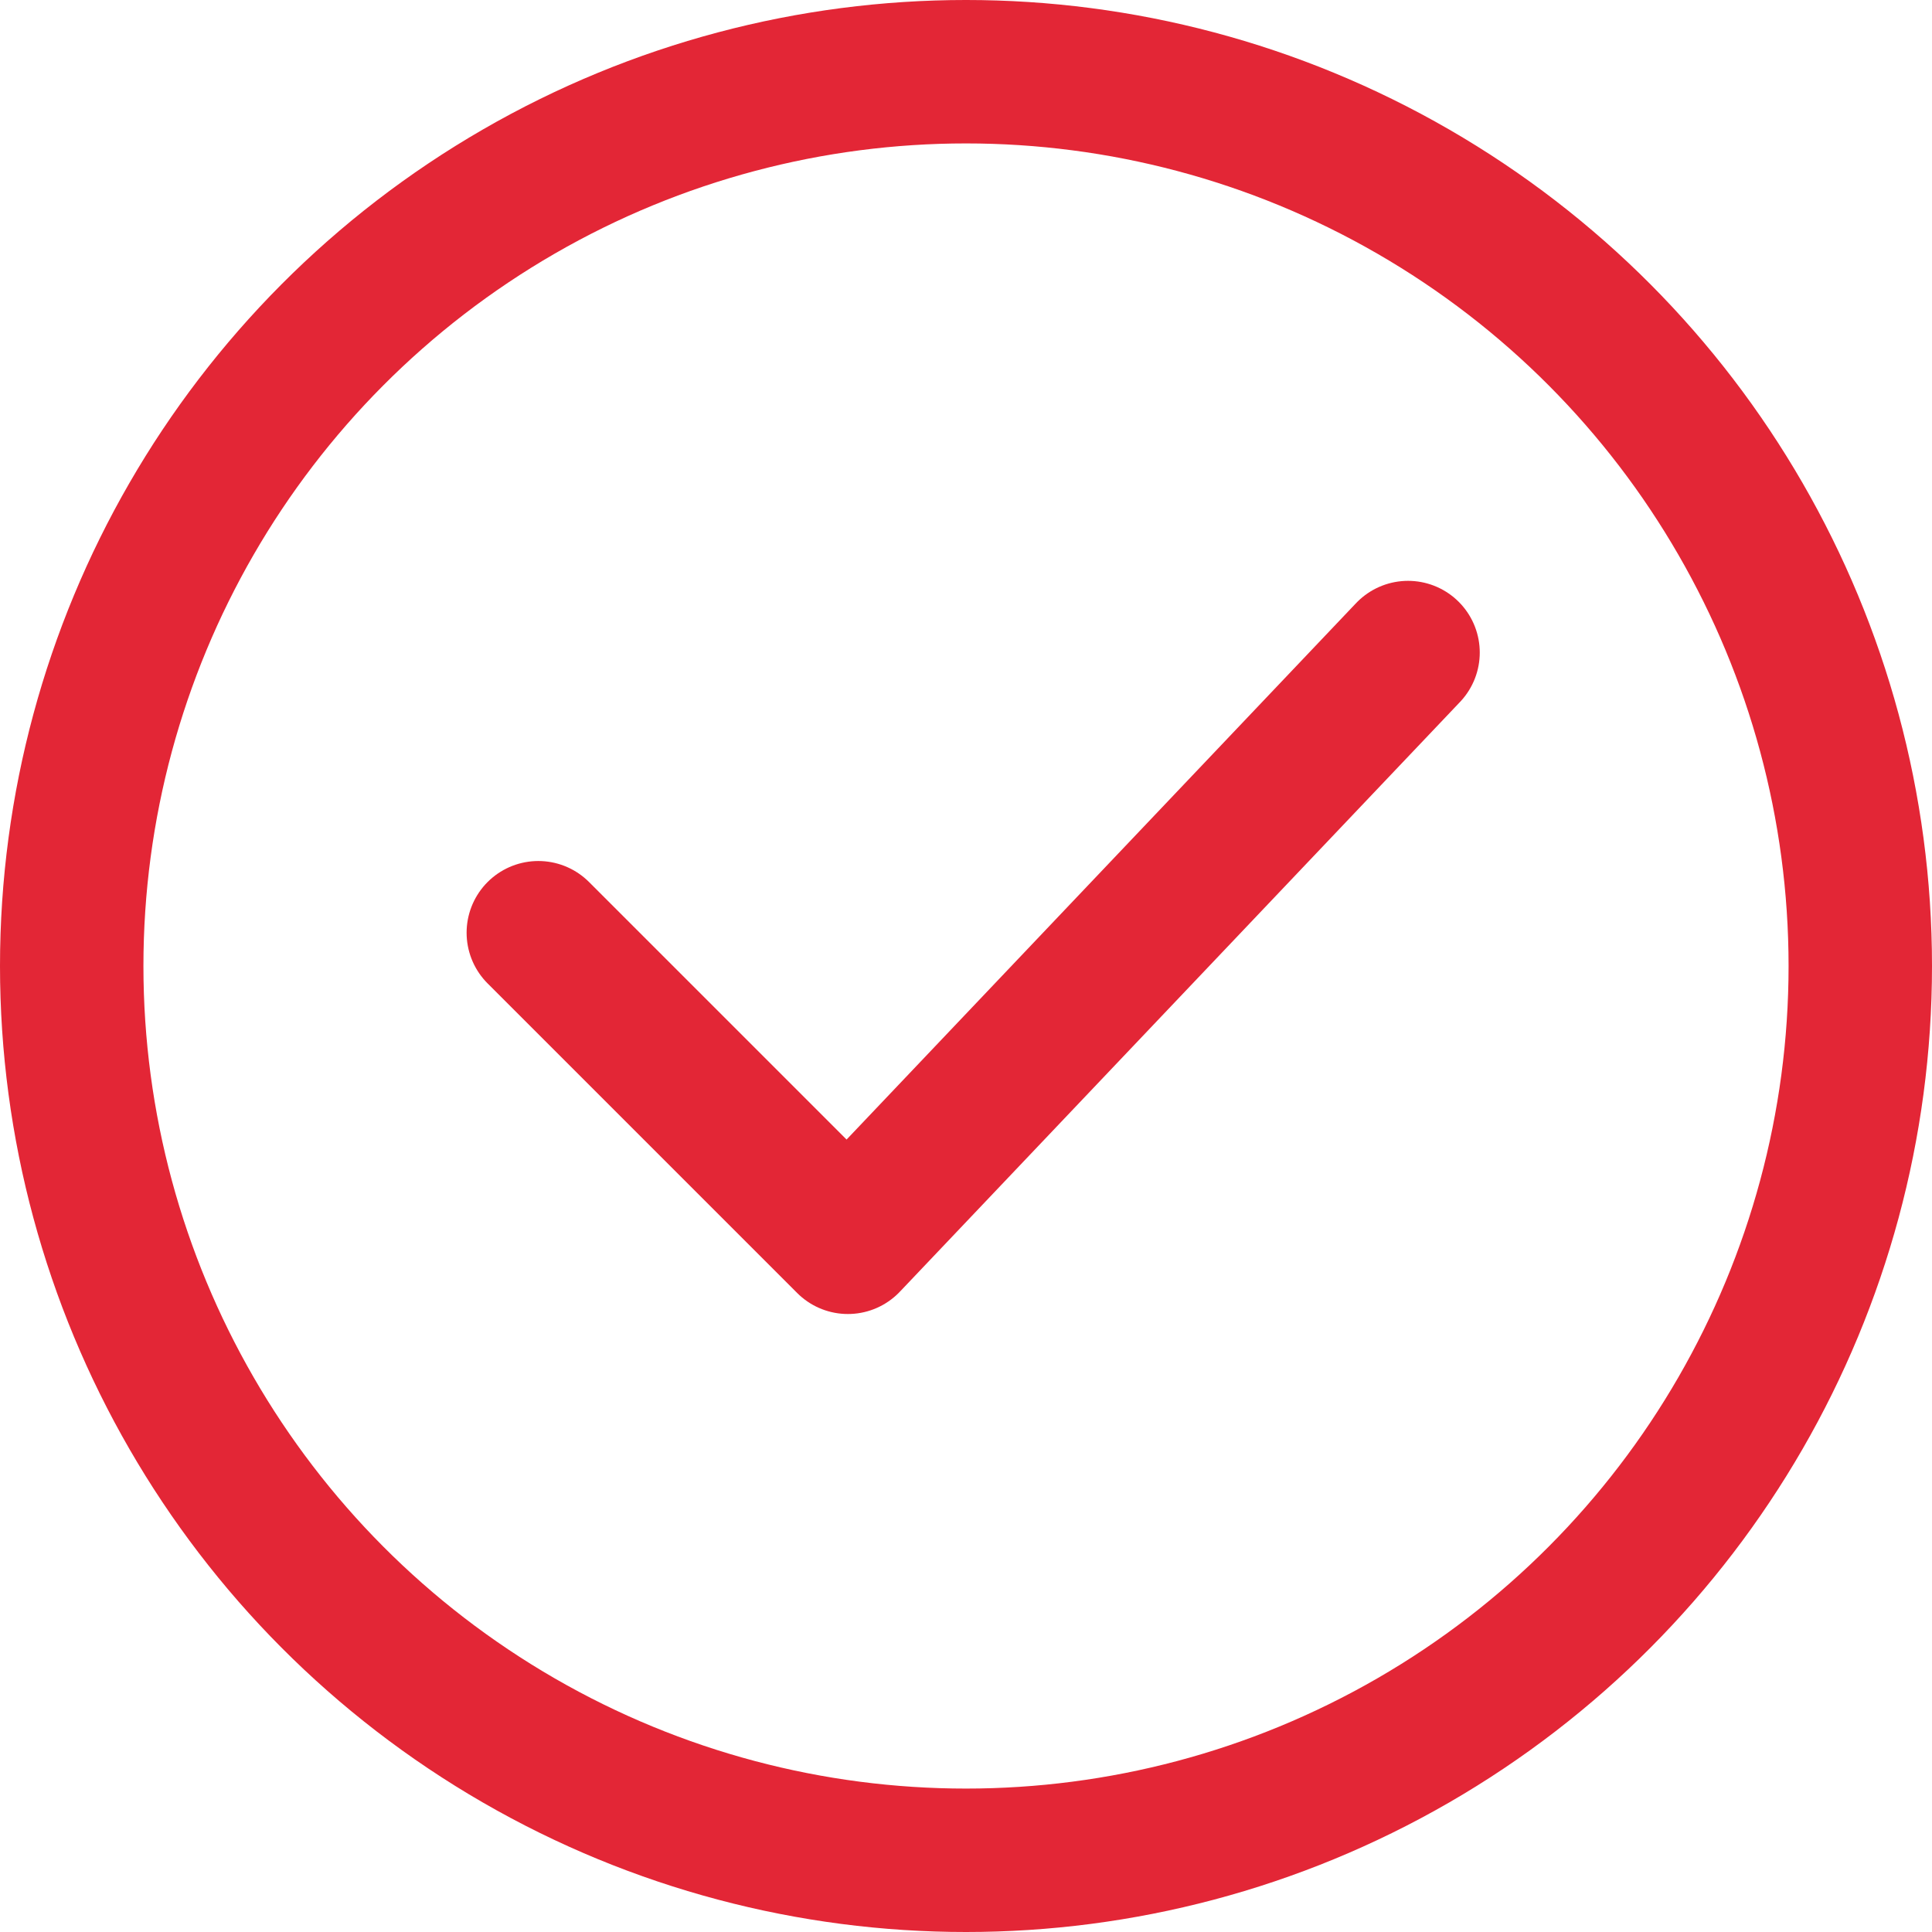 <?xml version="1.0" encoding="UTF-8"?><svg id="b" xmlns="http://www.w3.org/2000/svg" viewBox="0 0 107.762 107.762"><defs><style>.d{stroke-linecap:round;stroke-linejoin:round;}.d,.e{fill:none;stroke:#e32636;stroke-width:8px;}.e{stroke-miterlimit:10;}</style></defs><g id="c"><circle class="e" cx="53.881" cy="53.881" r="49.881"/><polyline class="d" points="30.026 52.025 47.293 69.292 78.537 36.398"/></g></svg>